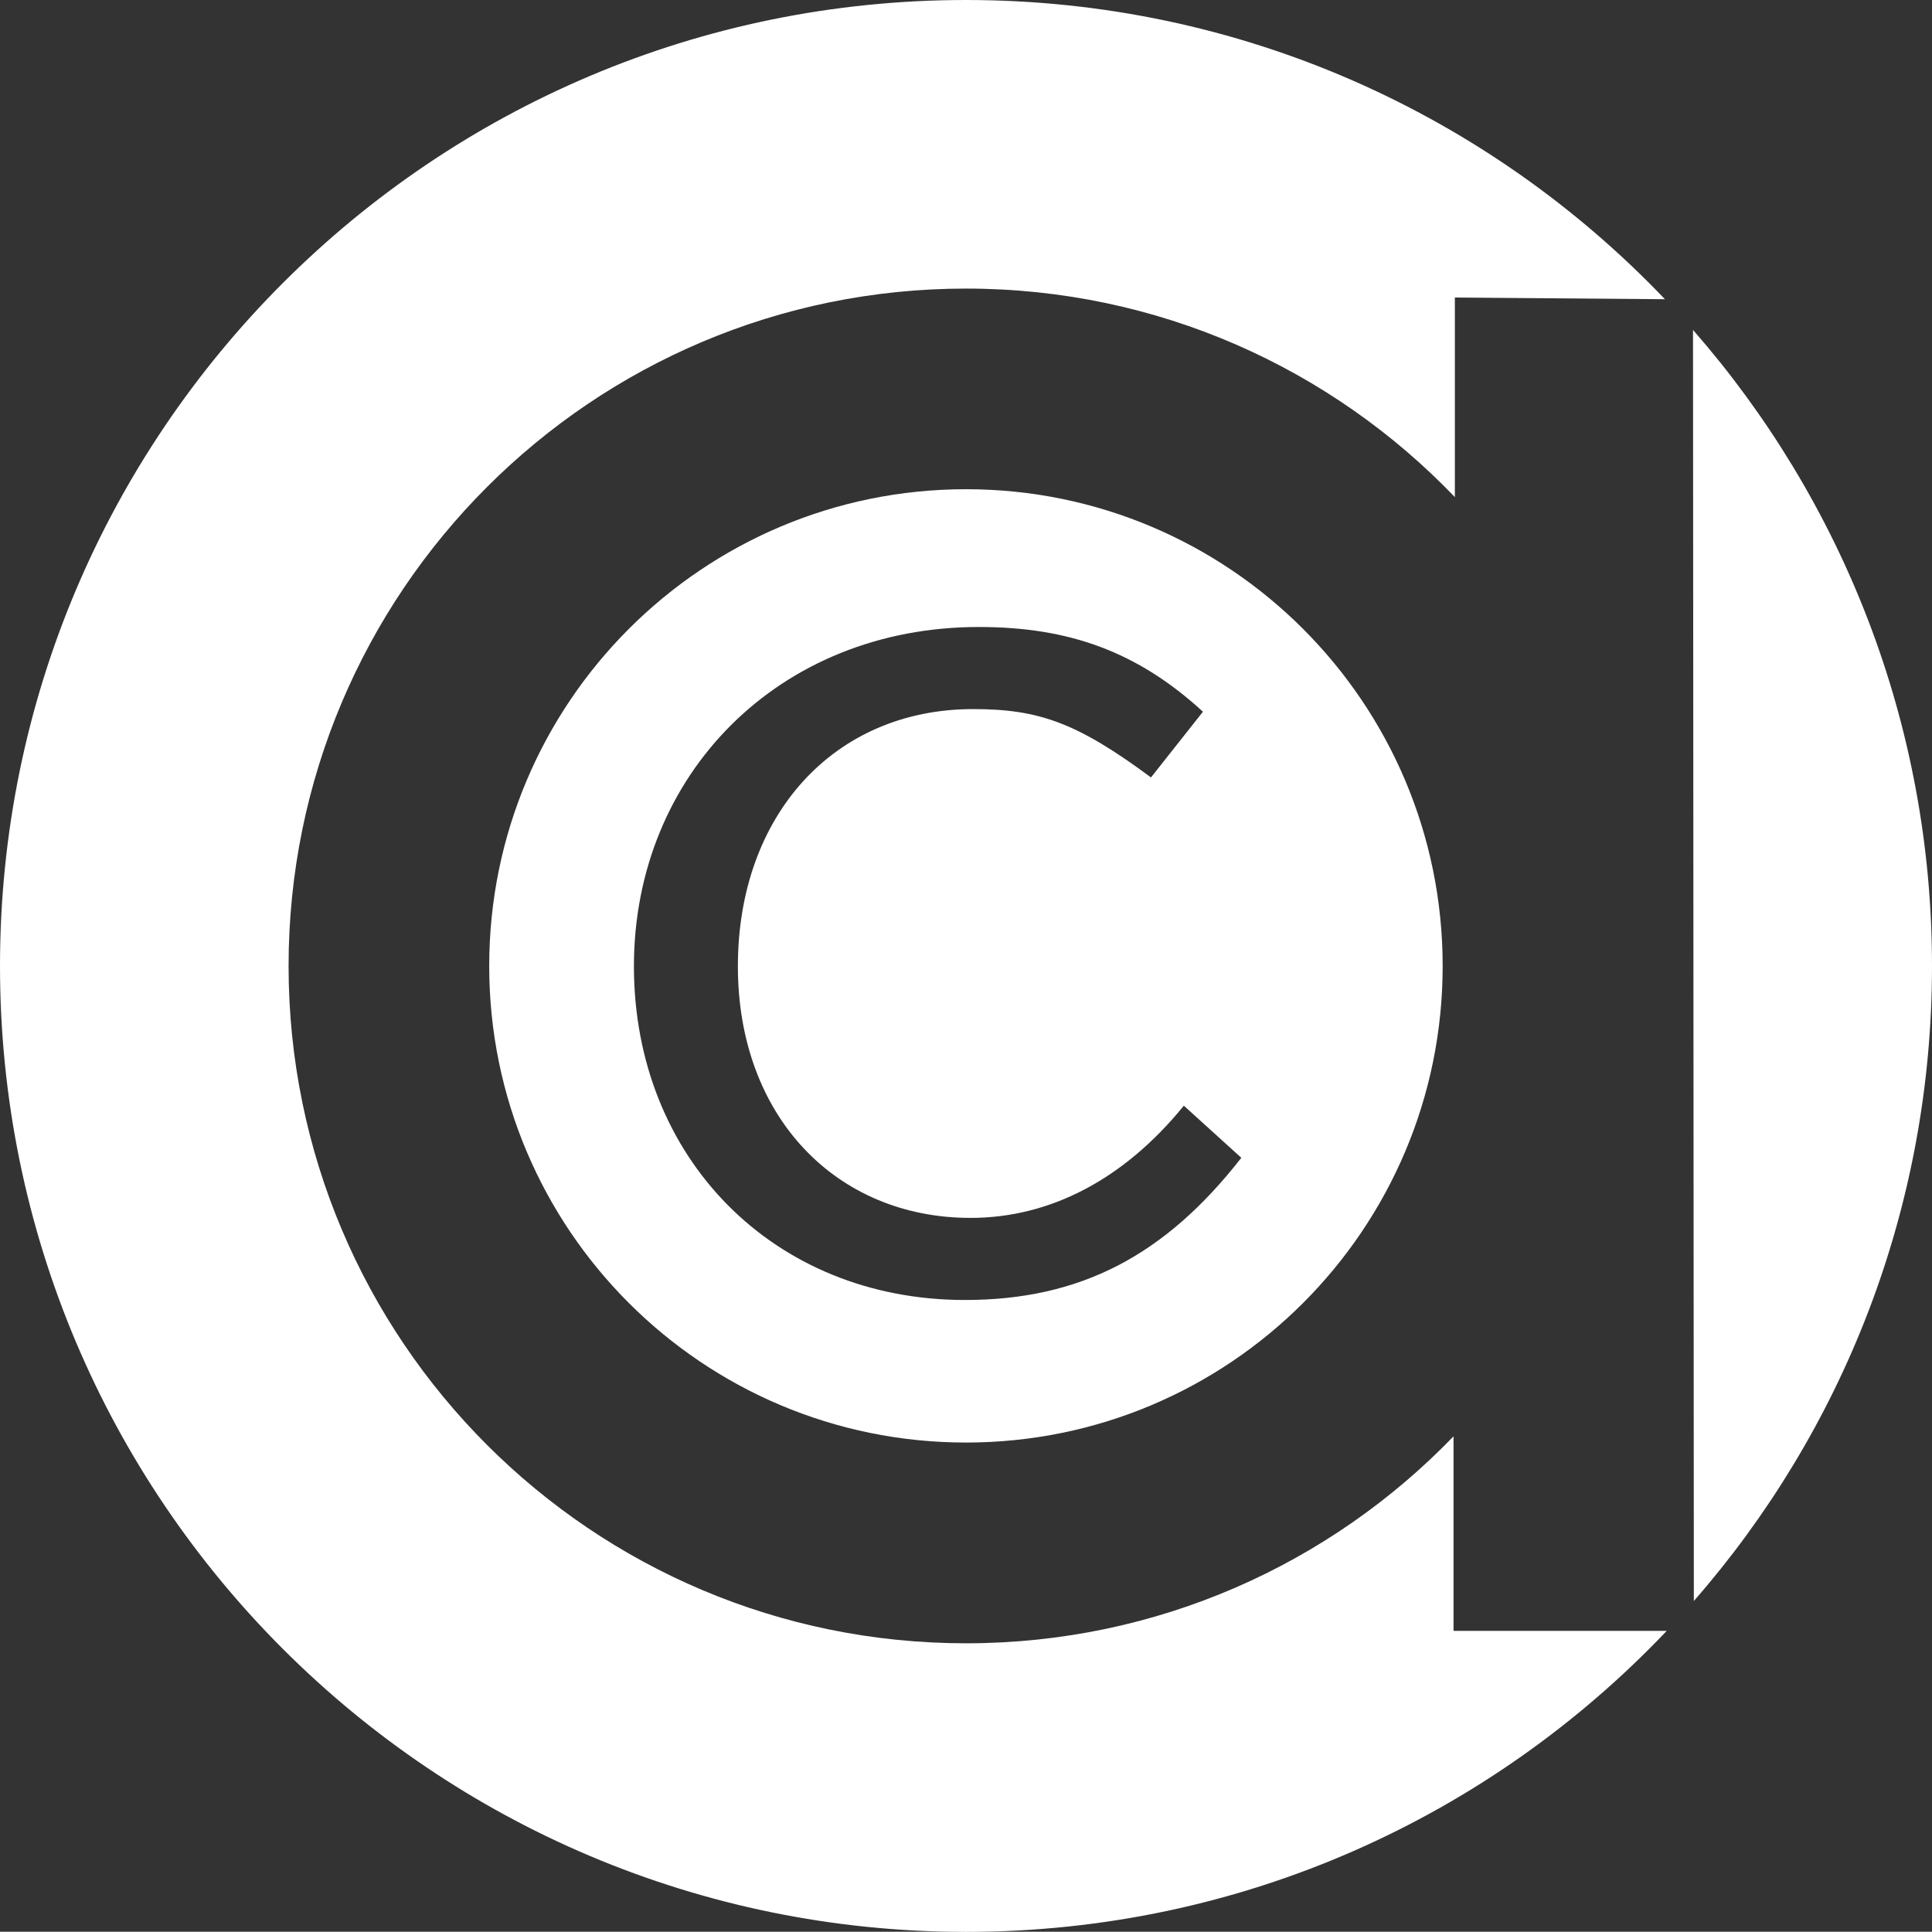 <svg xmlns="http://www.w3.org/2000/svg" xmlns:xlink="http://www.w3.org/1999/xlink" id="uuid-d77ba8a5-294e-4eb5-a83c-8b9d64c4195a" viewBox="0 0 161.68 161.66"><rect x="0" y="0" width="161.68" height="161.66" fill="#333333" stroke="none"/><defs><clipPath id="uuid-95c2941f-4d27-4ca4-8ab8-92b4d7f3544a"><rect width="161.68" height="161.66" style="fill:none;"></rect></clipPath></defs><g id="uuid-b3d1dbc9-360d-48f6-a6eb-6ee0c86ba6ec"><g style="clip-path:url(#uuid-95c2941f-4d27-4ca4-8ab8-92b4d7f3544a);"><path d="M141.75,133.98c12.41-14.2,19.93-32.8,19.93-53.15s-7.56-39-20-53.22l.07,106.37Z" style="fill:#fff;"></path><path d="M121.64,136.47v-16.27c-10.31,10.68-24.78,17.32-40.8,17.32-31.31,0-56.69-25.38-56.69-56.68s25.38-56.69,56.69-56.69c16.08,0,30.6,6.7,40.91,17.45v-16.7l17.58.14C124.61,9.61,103.85,0,80.84,0,36.19,0,0,36.2,0,80.84s36.19,80.83,80.84,80.83c23.09,0,43.9-9.67,58.64-25.19h-17.84Z" style="fill:#fff;"></path><path d="M40.94,80.84c0,22.03,17.86,39.88,39.9,39.88s39.89-17.85,39.89-39.88-17.86-39.9-39.89-39.9-39.9,17.86-39.9,39.9M100.67,59.56l-4.35,5.5c-6.18-4.58-9.39-5.72-14.88-5.72-11.68,0-19.69,8.93-19.69,21.52s8.24,21.06,19.47,21.06c6.63,0,12.82-3.2,17.85-9.39l4.81,4.36c-6.41,8.22-13.52,11.9-23.13,11.9-16.02,0-27.7-11.9-27.7-27.93s12.13-28.39,28.86-28.39c7.55,0,13.28,2.06,18.77,7.1" style="fill:#fff;"></path></g></g></svg>